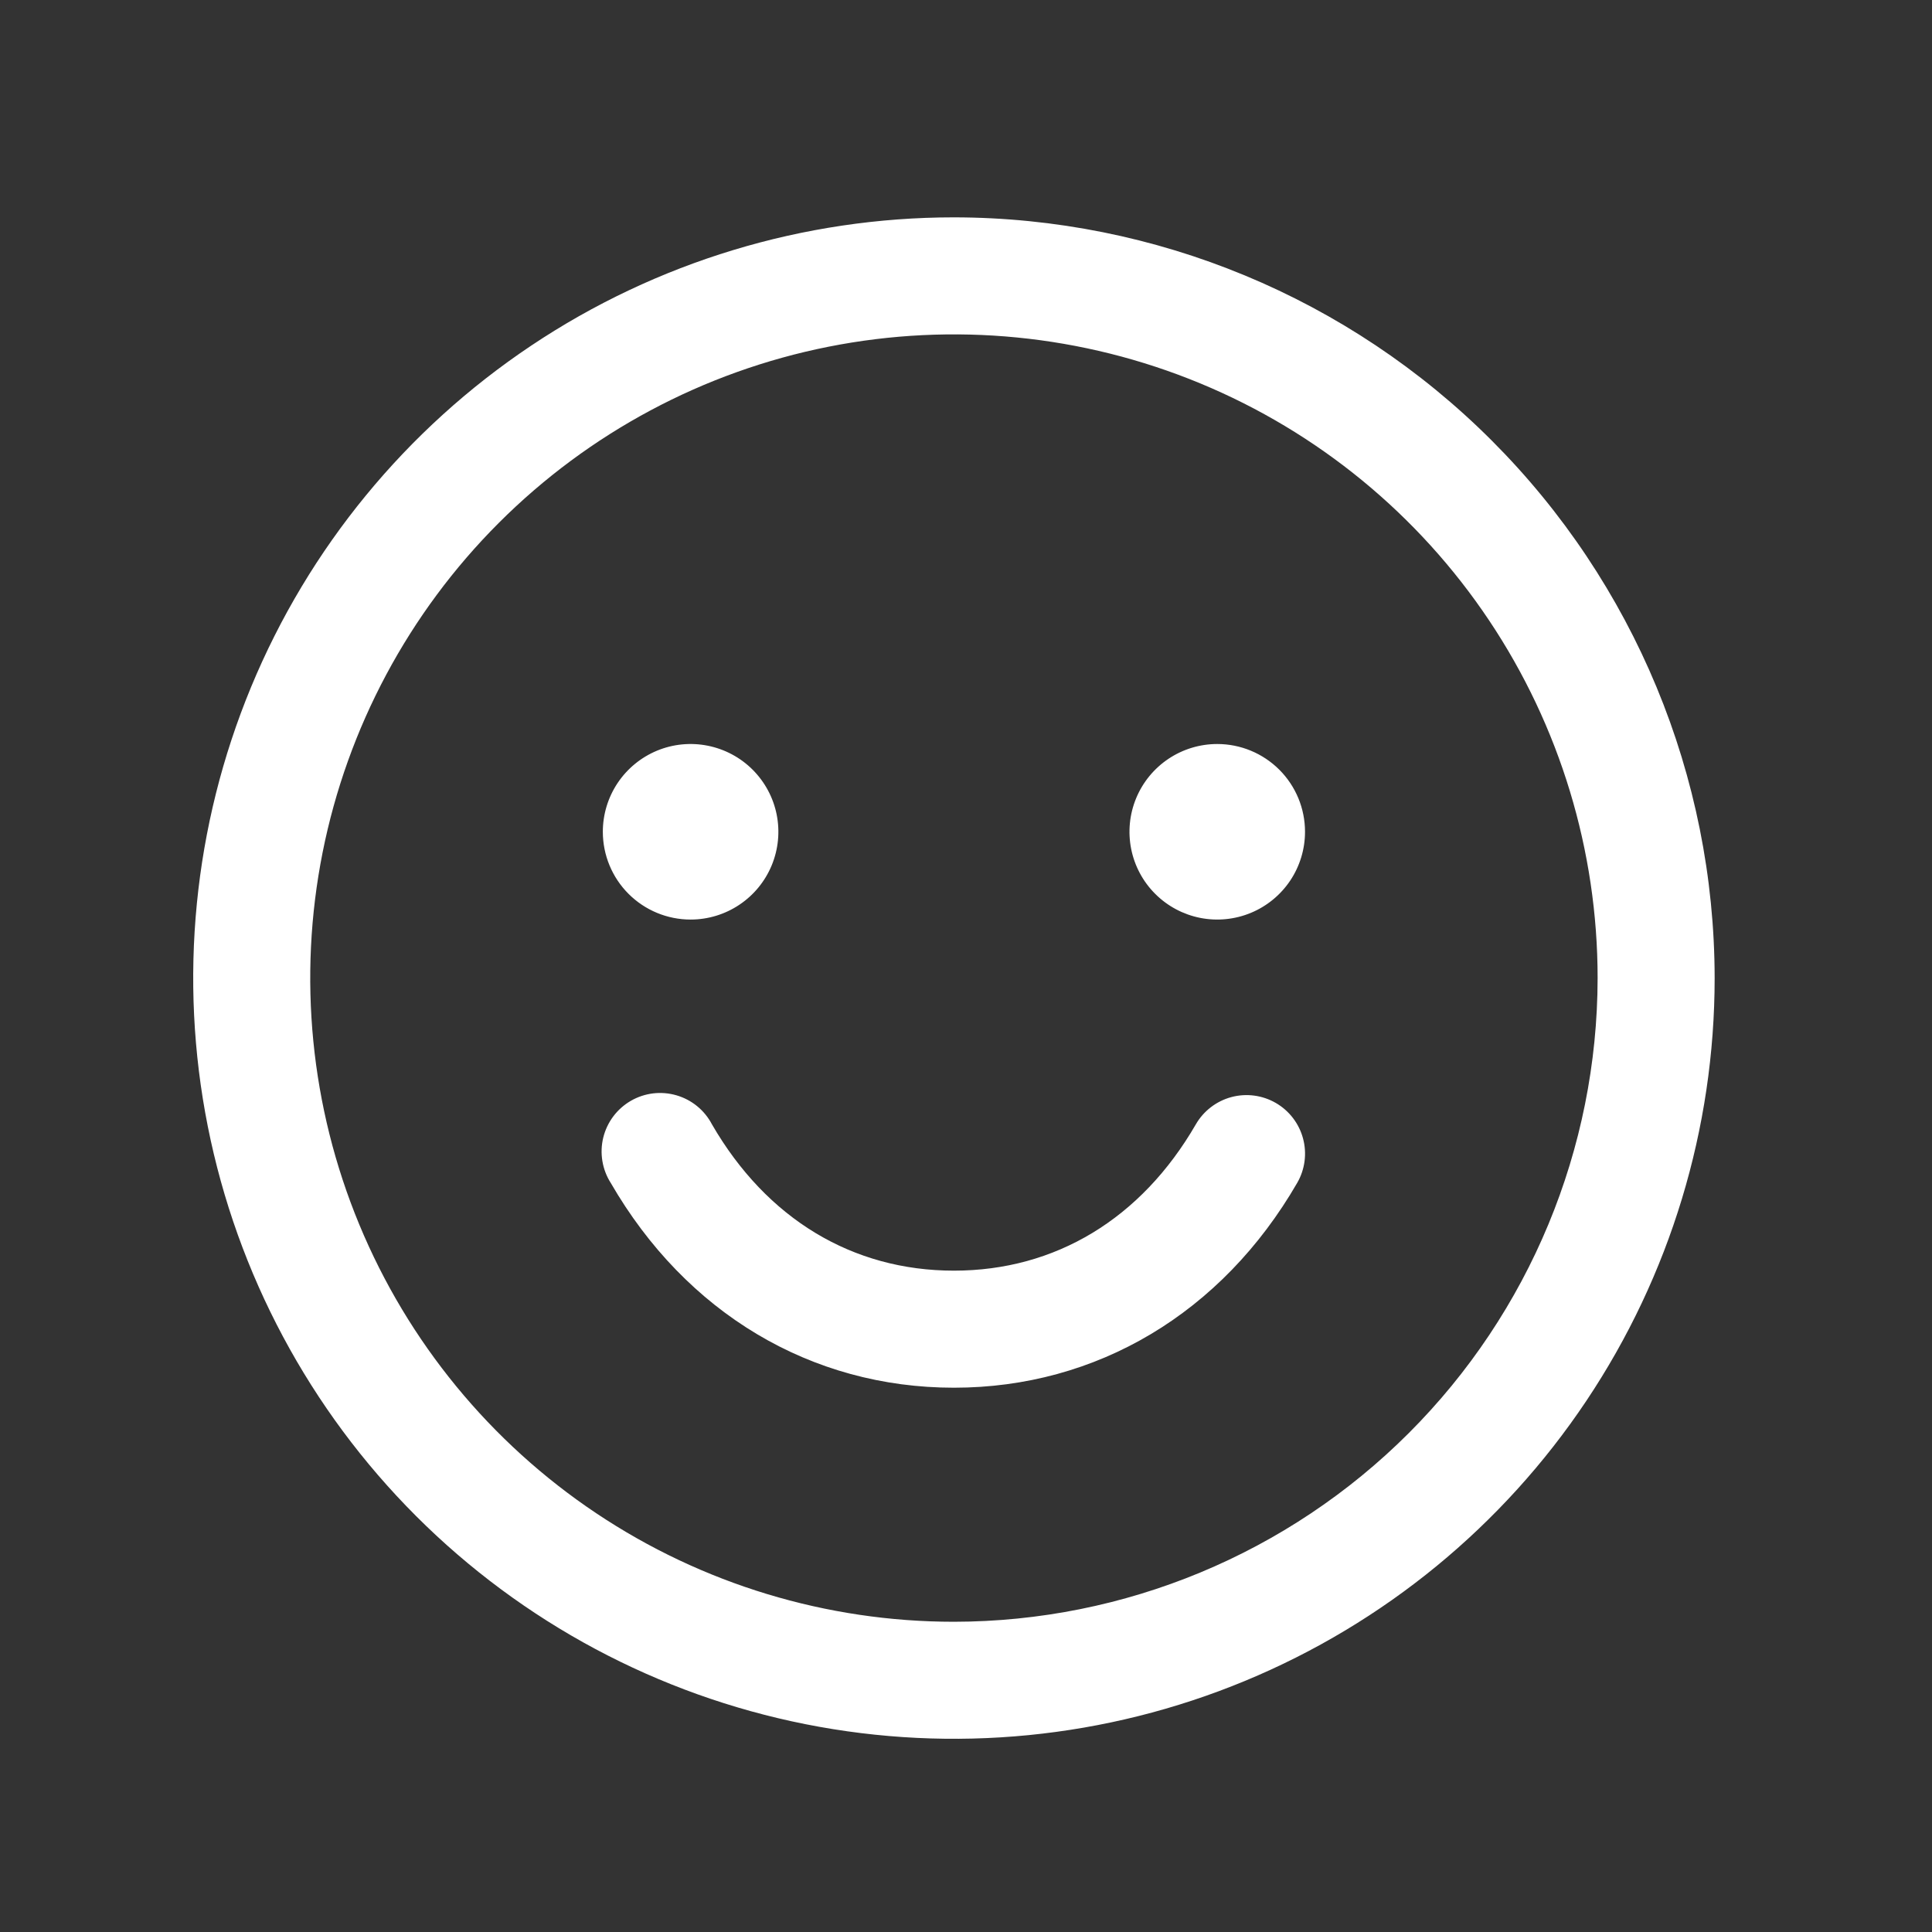 <?xml version="1.0" encoding="UTF-8"?> <svg xmlns="http://www.w3.org/2000/svg" width="80" height="80" viewBox="0 0 80 80" fill="none"><rect x="0" y="0" width="80" height="80" fill="#333333" stroke="none"/><path d="M39.5 9C33.27 9 27.18 10.847 22 14.309C16.819 17.77 12.782 22.69 10.398 28.445C8.014 34.201 7.39 40.535 8.605 46.645C9.821 52.756 12.821 58.368 17.226 62.774C21.631 67.179 27.244 70.179 33.355 71.395C39.465 72.61 45.799 71.986 51.554 69.602C57.31 67.218 62.23 63.181 65.691 58C69.153 52.82 71 46.73 71 40.5C70.991 32.148 67.67 24.141 61.764 18.236C55.859 12.33 47.852 9.009 39.5 9ZM39.5 67.154C34.228 67.154 29.075 65.591 24.692 62.662C20.309 59.733 16.892 55.57 14.875 50.7C12.858 45.83 12.33 40.47 13.358 35.3C14.387 30.13 16.925 25.381 20.653 21.653C24.381 17.925 29.13 15.387 34.3 14.358C39.47 13.33 44.83 13.858 49.7 15.875C54.57 17.892 58.733 21.309 61.662 25.692C64.591 30.075 66.154 35.228 66.154 40.5C66.146 47.567 63.335 54.341 58.338 59.338C53.341 64.335 46.567 67.146 39.5 67.154ZM24.962 34.442C24.962 33.723 25.175 33.021 25.574 32.423C25.974 31.825 26.541 31.36 27.205 31.084C27.869 30.809 28.6 30.737 29.305 30.878C30.01 31.018 30.658 31.364 31.166 31.872C31.674 32.381 32.021 33.028 32.161 33.733C32.301 34.438 32.229 35.169 31.954 35.833C31.679 36.497 31.213 37.065 30.615 37.464C30.018 37.864 29.315 38.077 28.596 38.077C27.632 38.077 26.708 37.694 26.026 37.012C25.345 36.331 24.962 35.406 24.962 34.442ZM54.038 34.442C54.038 35.161 53.825 35.864 53.426 36.462C53.026 37.059 52.459 37.525 51.795 37.8C51.131 38.075 50.4 38.147 49.695 38.007C48.99 37.867 48.342 37.521 47.834 37.012C47.325 36.504 46.979 35.856 46.839 35.151C46.699 34.446 46.771 33.715 47.046 33.051C47.321 32.387 47.787 31.82 48.385 31.42C48.982 31.021 49.685 30.808 50.404 30.808C51.368 30.808 52.292 31.191 52.974 31.872C53.656 32.554 54.038 33.478 54.038 34.442ZM53.714 48.981C50.598 54.369 45.415 57.462 39.5 57.462C33.585 57.462 28.405 54.372 25.289 48.981C25.113 48.705 24.996 48.397 24.943 48.074C24.89 47.752 24.902 47.422 24.98 47.104C25.058 46.787 25.199 46.489 25.395 46.227C25.591 45.966 25.838 45.747 26.121 45.583C26.404 45.419 26.717 45.315 27.041 45.275C27.366 45.236 27.695 45.263 28.009 45.354C28.323 45.445 28.615 45.598 28.868 45.805C29.121 46.012 29.329 46.268 29.481 46.558C31.743 50.468 35.299 52.615 39.5 52.615C43.701 52.615 47.257 50.465 49.516 46.558C49.838 46.001 50.367 45.595 50.988 45.428C51.609 45.262 52.27 45.349 52.827 45.67C53.384 45.992 53.79 46.521 53.956 47.142C54.123 47.763 54.036 48.424 53.714 48.981Z" fill="white"></path></svg> 